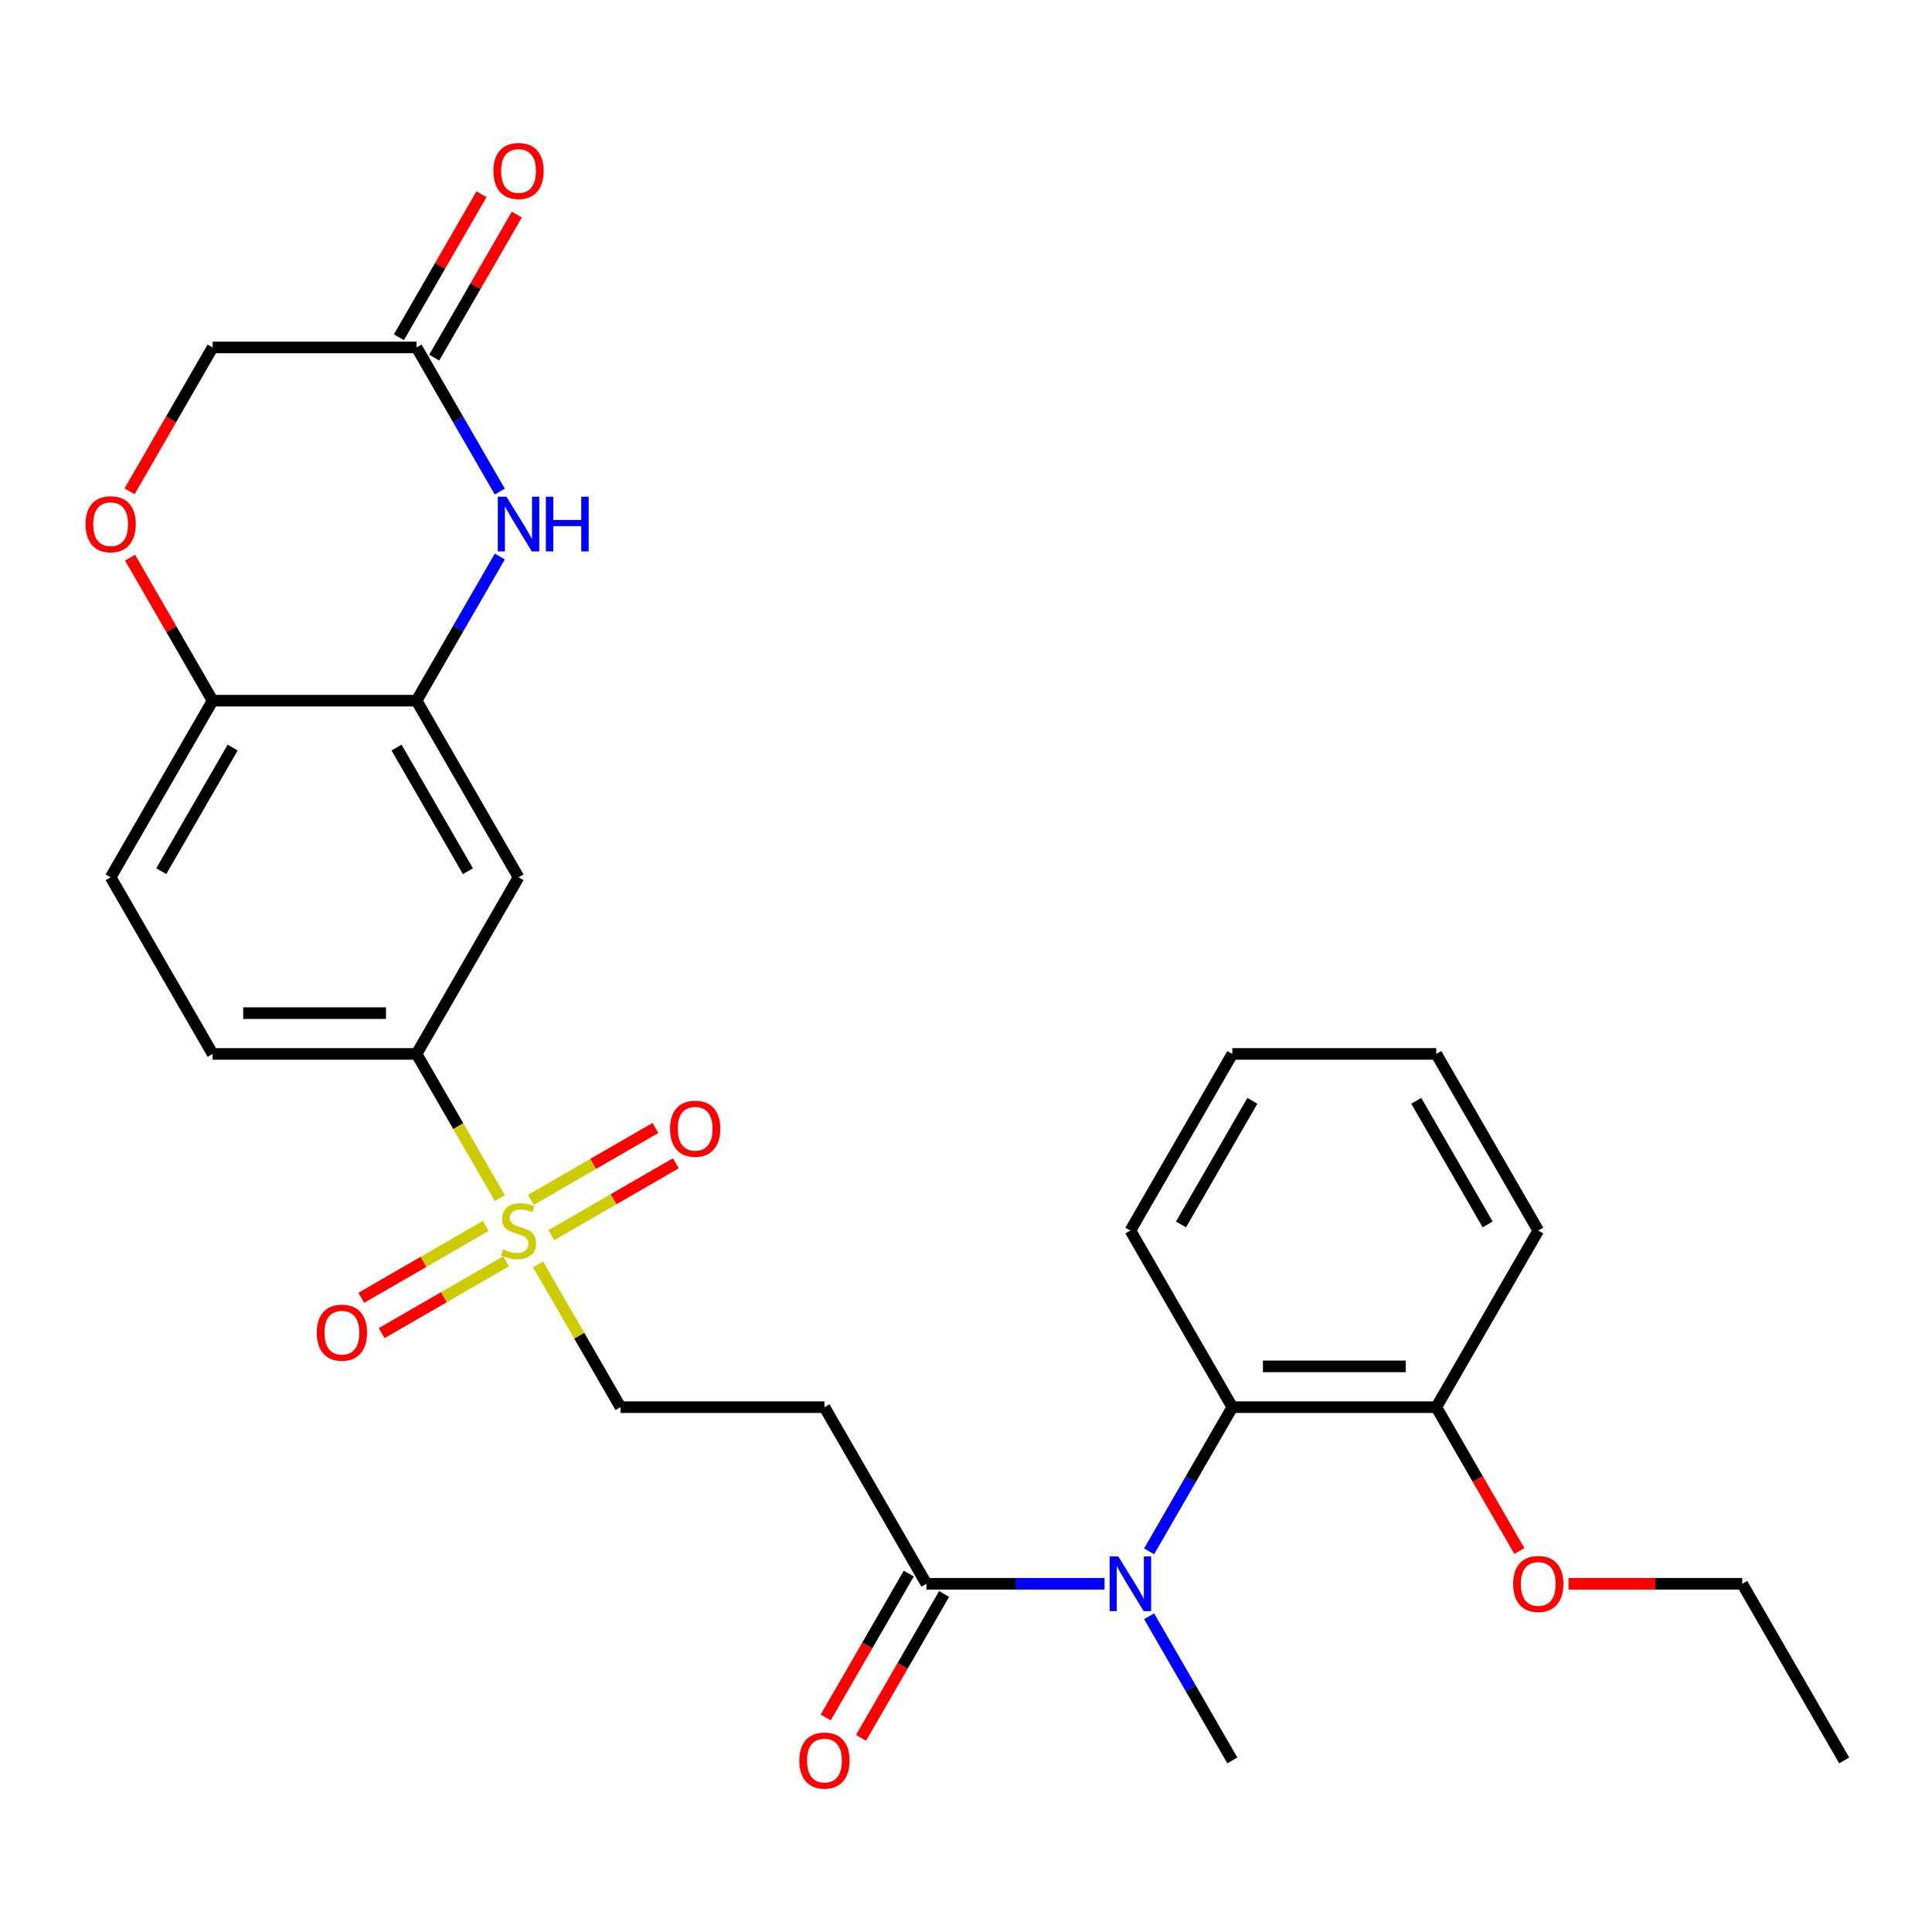 <?xml version='1.0' encoding='iso-8859-1'?>
<svg version='1.1' baseProfile='full'
              xmlns='http://www.w3.org/2000/svg'
                      xmlns:rdkit='http://www.rdkit.org/xml'
                      xmlns:xlink='http://www.w3.org/1999/xlink'
                  xml:space='preserve'
width='1000px' height='1000px' viewBox='0 0 1000 1000'>
<!-- END OF HEADER -->
<rect style='opacity:1.0;fill:#FFFFFF;stroke:none' width='1000' height='1000' x='0' y='0'> </rect>
<path class='bond-4' d='M 258.718,620.17 L 237.166,582.84' style='fill:none;fill-rule:evenodd;stroke:#CCCC00;stroke-width:6px;stroke-linecap:butt;stroke-linejoin:miter;stroke-opacity:1' />
<path class='bond-4' d='M 237.166,582.84 L 215.613,545.51' style='fill:none;fill-rule:evenodd;stroke:#000000;stroke-width:6px;stroke-linecap:butt;stroke-linejoin:miter;stroke-opacity:1' />
<path class='bond-10' d='M 278.509,654.448 L 299.842,691.398' style='fill:none;fill-rule:evenodd;stroke:#CCCC00;stroke-width:6px;stroke-linecap:butt;stroke-linejoin:miter;stroke-opacity:1' />
<path class='bond-10' d='M 299.842,691.398 L 321.175,728.348' style='fill:none;fill-rule:evenodd;stroke:#000000;stroke-width:6px;stroke-linecap:butt;stroke-linejoin:miter;stroke-opacity:1' />
<path class='bond-12' d='M 285.391,639.305 L 317.591,620.714' style='fill:none;fill-rule:evenodd;stroke:#CCCC00;stroke-width:6px;stroke-linecap:butt;stroke-linejoin:miter;stroke-opacity:1' />
<path class='bond-12' d='M 317.591,620.714 L 349.791,602.124' style='fill:none;fill-rule:evenodd;stroke:#FF0000;stroke-width:6px;stroke-linecap:butt;stroke-linejoin:miter;stroke-opacity:1' />
<path class='bond-12' d='M 274.835,621.021 L 307.035,602.43' style='fill:none;fill-rule:evenodd;stroke:#CCCC00;stroke-width:6px;stroke-linecap:butt;stroke-linejoin:miter;stroke-opacity:1' />
<path class='bond-12' d='M 307.035,602.43 L 339.235,583.84' style='fill:none;fill-rule:evenodd;stroke:#FF0000;stroke-width:6px;stroke-linecap:butt;stroke-linejoin:miter;stroke-opacity:1' />
<path class='bond-13' d='M 251.397,634.553 L 219.197,653.143' style='fill:none;fill-rule:evenodd;stroke:#CCCC00;stroke-width:6px;stroke-linecap:butt;stroke-linejoin:miter;stroke-opacity:1' />
<path class='bond-13' d='M 219.197,653.143 L 186.998,671.734' style='fill:none;fill-rule:evenodd;stroke:#FF0000;stroke-width:6px;stroke-linecap:butt;stroke-linejoin:miter;stroke-opacity:1' />
<path class='bond-13' d='M 261.953,652.837 L 229.754,671.427' style='fill:none;fill-rule:evenodd;stroke:#CCCC00;stroke-width:6px;stroke-linecap:butt;stroke-linejoin:miter;stroke-opacity:1' />
<path class='bond-13' d='M 229.754,671.427 L 197.554,690.018' style='fill:none;fill-rule:evenodd;stroke:#FF0000;stroke-width:6px;stroke-linecap:butt;stroke-linejoin:miter;stroke-opacity:1' />
<path class='bond-0' d='M 258.695,288.051 L 237.154,325.361' style='fill:none;fill-rule:evenodd;stroke:#0000FF;stroke-width:6px;stroke-linecap:butt;stroke-linejoin:miter;stroke-opacity:1' />
<path class='bond-0' d='M 237.154,325.361 L 215.613,362.671' style='fill:none;fill-rule:evenodd;stroke:#000000;stroke-width:6px;stroke-linecap:butt;stroke-linejoin:miter;stroke-opacity:1' />
<path class='bond-8' d='M 258.695,254.453 L 237.154,217.143' style='fill:none;fill-rule:evenodd;stroke:#0000FF;stroke-width:6px;stroke-linecap:butt;stroke-linejoin:miter;stroke-opacity:1' />
<path class='bond-8' d='M 237.154,217.143 L 215.613,179.833' style='fill:none;fill-rule:evenodd;stroke:#000000;stroke-width:6px;stroke-linecap:butt;stroke-linejoin:miter;stroke-opacity:1' />
<path class='bond-1' d='M 571.7,819.767 L 525.609,819.767' style='fill:none;fill-rule:evenodd;stroke:#0000FF;stroke-width:6px;stroke-linecap:butt;stroke-linejoin:miter;stroke-opacity:1' />
<path class='bond-1' d='M 525.609,819.767 L 479.518,819.767' style='fill:none;fill-rule:evenodd;stroke:#000000;stroke-width:6px;stroke-linecap:butt;stroke-linejoin:miter;stroke-opacity:1' />
<path class='bond-6' d='M 594.778,802.968 L 616.319,765.658' style='fill:none;fill-rule:evenodd;stroke:#0000FF;stroke-width:6px;stroke-linecap:butt;stroke-linejoin:miter;stroke-opacity:1' />
<path class='bond-6' d='M 616.319,765.658 L 637.86,728.348' style='fill:none;fill-rule:evenodd;stroke:#000000;stroke-width:6px;stroke-linecap:butt;stroke-linejoin:miter;stroke-opacity:1' />
<path class='bond-21' d='M 594.778,836.566 L 616.319,873.876' style='fill:none;fill-rule:evenodd;stroke:#0000FF;stroke-width:6px;stroke-linecap:butt;stroke-linejoin:miter;stroke-opacity:1' />
<path class='bond-21' d='M 616.319,873.876 L 637.86,911.186' style='fill:none;fill-rule:evenodd;stroke:#000000;stroke-width:6px;stroke-linecap:butt;stroke-linejoin:miter;stroke-opacity:1' />
<path class='bond-2' d='M 215.613,362.671 L 268.394,454.09' style='fill:none;fill-rule:evenodd;stroke:#000000;stroke-width:6px;stroke-linecap:butt;stroke-linejoin:miter;stroke-opacity:1' />
<path class='bond-2' d='M 205.247,386.94 L 242.193,450.934' style='fill:none;fill-rule:evenodd;stroke:#000000;stroke-width:6px;stroke-linecap:butt;stroke-linejoin:miter;stroke-opacity:1' />
<path class='bond-28' d='M 215.613,362.671 L 110.052,362.671' style='fill:none;fill-rule:evenodd;stroke:#000000;stroke-width:6px;stroke-linecap:butt;stroke-linejoin:miter;stroke-opacity:1' />
<path class='bond-3' d='M 479.518,819.767 L 426.737,728.348' style='fill:none;fill-rule:evenodd;stroke:#000000;stroke-width:6px;stroke-linecap:butt;stroke-linejoin:miter;stroke-opacity:1' />
<path class='bond-15' d='M 470.376,814.489 L 448.881,851.719' style='fill:none;fill-rule:evenodd;stroke:#000000;stroke-width:6px;stroke-linecap:butt;stroke-linejoin:miter;stroke-opacity:1' />
<path class='bond-15' d='M 448.881,851.719 L 427.386,888.949' style='fill:none;fill-rule:evenodd;stroke:#FF0000;stroke-width:6px;stroke-linecap:butt;stroke-linejoin:miter;stroke-opacity:1' />
<path class='bond-15' d='M 488.66,825.045 L 467.165,862.275' style='fill:none;fill-rule:evenodd;stroke:#000000;stroke-width:6px;stroke-linecap:butt;stroke-linejoin:miter;stroke-opacity:1' />
<path class='bond-15' d='M 467.165,862.275 L 445.67,899.505' style='fill:none;fill-rule:evenodd;stroke:#FF0000;stroke-width:6px;stroke-linecap:butt;stroke-linejoin:miter;stroke-opacity:1' />
<path class='bond-5' d='M 215.613,545.51 L 268.394,454.09' style='fill:none;fill-rule:evenodd;stroke:#000000;stroke-width:6px;stroke-linecap:butt;stroke-linejoin:miter;stroke-opacity:1' />
<path class='bond-16' d='M 215.613,545.51 L 110.052,545.51' style='fill:none;fill-rule:evenodd;stroke:#000000;stroke-width:6px;stroke-linecap:butt;stroke-linejoin:miter;stroke-opacity:1' />
<path class='bond-16' d='M 199.779,524.397 L 125.886,524.397' style='fill:none;fill-rule:evenodd;stroke:#000000;stroke-width:6px;stroke-linecap:butt;stroke-linejoin:miter;stroke-opacity:1' />
<path class='bond-14' d='M 637.86,728.348 L 743.422,728.348' style='fill:none;fill-rule:evenodd;stroke:#000000;stroke-width:6px;stroke-linecap:butt;stroke-linejoin:miter;stroke-opacity:1' />
<path class='bond-14' d='M 653.695,707.236 L 727.588,707.236' style='fill:none;fill-rule:evenodd;stroke:#000000;stroke-width:6px;stroke-linecap:butt;stroke-linejoin:miter;stroke-opacity:1' />
<path class='bond-22' d='M 637.86,728.348 L 585.079,636.929' style='fill:none;fill-rule:evenodd;stroke:#000000;stroke-width:6px;stroke-linecap:butt;stroke-linejoin:miter;stroke-opacity:1' />
<path class='bond-7' d='M 426.737,728.348 L 321.175,728.348' style='fill:none;fill-rule:evenodd;stroke:#000000;stroke-width:6px;stroke-linecap:butt;stroke-linejoin:miter;stroke-opacity:1' />
<path class='bond-17' d='M 224.755,185.111 L 246.123,148.101' style='fill:none;fill-rule:evenodd;stroke:#000000;stroke-width:6px;stroke-linecap:butt;stroke-linejoin:miter;stroke-opacity:1' />
<path class='bond-17' d='M 246.123,148.101 L 267.491,111.091' style='fill:none;fill-rule:evenodd;stroke:#FF0000;stroke-width:6px;stroke-linecap:butt;stroke-linejoin:miter;stroke-opacity:1' />
<path class='bond-17' d='M 206.471,174.555 L 227.839,137.545' style='fill:none;fill-rule:evenodd;stroke:#000000;stroke-width:6px;stroke-linecap:butt;stroke-linejoin:miter;stroke-opacity:1' />
<path class='bond-17' d='M 227.839,137.545 L 249.207,100.535' style='fill:none;fill-rule:evenodd;stroke:#FF0000;stroke-width:6px;stroke-linecap:butt;stroke-linejoin:miter;stroke-opacity:1' />
<path class='bond-29' d='M 215.613,179.833 L 110.052,179.833' style='fill:none;fill-rule:evenodd;stroke:#000000;stroke-width:6px;stroke-linecap:butt;stroke-linejoin:miter;stroke-opacity:1' />
<path class='bond-9' d='M 67.316,288.651 L 88.684,325.661' style='fill:none;fill-rule:evenodd;stroke:#FF0000;stroke-width:6px;stroke-linecap:butt;stroke-linejoin:miter;stroke-opacity:1' />
<path class='bond-9' d='M 88.684,325.661 L 110.052,362.671' style='fill:none;fill-rule:evenodd;stroke:#000000;stroke-width:6px;stroke-linecap:butt;stroke-linejoin:miter;stroke-opacity:1' />
<path class='bond-18' d='M 67.062,254.293 L 88.557,217.063' style='fill:none;fill-rule:evenodd;stroke:#FF0000;stroke-width:6px;stroke-linecap:butt;stroke-linejoin:miter;stroke-opacity:1' />
<path class='bond-18' d='M 88.557,217.063 L 110.052,179.833' style='fill:none;fill-rule:evenodd;stroke:#000000;stroke-width:6px;stroke-linecap:butt;stroke-linejoin:miter;stroke-opacity:1' />
<path class='bond-11' d='M 110.052,362.671 L 57.271,454.09' style='fill:none;fill-rule:evenodd;stroke:#000000;stroke-width:6px;stroke-linecap:butt;stroke-linejoin:miter;stroke-opacity:1' />
<path class='bond-11' d='M 120.418,386.94 L 83.472,450.934' style='fill:none;fill-rule:evenodd;stroke:#000000;stroke-width:6px;stroke-linecap:butt;stroke-linejoin:miter;stroke-opacity:1' />
<path class='bond-20' d='M 743.422,728.348 L 764.917,765.578' style='fill:none;fill-rule:evenodd;stroke:#000000;stroke-width:6px;stroke-linecap:butt;stroke-linejoin:miter;stroke-opacity:1' />
<path class='bond-20' d='M 764.917,765.578 L 786.412,802.808' style='fill:none;fill-rule:evenodd;stroke:#FF0000;stroke-width:6px;stroke-linecap:butt;stroke-linejoin:miter;stroke-opacity:1' />
<path class='bond-23' d='M 743.422,728.348 L 796.203,636.929' style='fill:none;fill-rule:evenodd;stroke:#000000;stroke-width:6px;stroke-linecap:butt;stroke-linejoin:miter;stroke-opacity:1' />
<path class='bond-19' d='M 110.052,545.51 L 57.271,454.09' style='fill:none;fill-rule:evenodd;stroke:#000000;stroke-width:6px;stroke-linecap:butt;stroke-linejoin:miter;stroke-opacity:1' />
<path class='bond-24' d='M 811.842,819.767 L 856.803,819.767' style='fill:none;fill-rule:evenodd;stroke:#FF0000;stroke-width:6px;stroke-linecap:butt;stroke-linejoin:miter;stroke-opacity:1' />
<path class='bond-24' d='M 856.803,819.767 L 901.765,819.767' style='fill:none;fill-rule:evenodd;stroke:#000000;stroke-width:6px;stroke-linecap:butt;stroke-linejoin:miter;stroke-opacity:1' />
<path class='bond-25' d='M 585.079,636.929 L 637.86,545.51' style='fill:none;fill-rule:evenodd;stroke:#000000;stroke-width:6px;stroke-linecap:butt;stroke-linejoin:miter;stroke-opacity:1' />
<path class='bond-25' d='M 611.28,633.772 L 648.227,569.779' style='fill:none;fill-rule:evenodd;stroke:#000000;stroke-width:6px;stroke-linecap:butt;stroke-linejoin:miter;stroke-opacity:1' />
<path class='bond-30' d='M 796.203,636.929 L 743.422,545.51' style='fill:none;fill-rule:evenodd;stroke:#000000;stroke-width:6px;stroke-linecap:butt;stroke-linejoin:miter;stroke-opacity:1' />
<path class='bond-30' d='M 770.002,633.772 L 733.055,569.779' style='fill:none;fill-rule:evenodd;stroke:#000000;stroke-width:6px;stroke-linecap:butt;stroke-linejoin:miter;stroke-opacity:1' />
<path class='bond-26' d='M 901.765,819.767 L 954.545,911.186' style='fill:none;fill-rule:evenodd;stroke:#000000;stroke-width:6px;stroke-linecap:butt;stroke-linejoin:miter;stroke-opacity:1' />
<path class='bond-27' d='M 637.86,545.51 L 743.422,545.51' style='fill:none;fill-rule:evenodd;stroke:#000000;stroke-width:6px;stroke-linecap:butt;stroke-linejoin:miter;stroke-opacity:1' />
<path  class='atom-0' d='M 260.394 646.649
Q 260.714 646.769, 262.034 647.329
Q 263.354 647.889, 264.794 648.249
Q 266.274 648.569, 267.714 648.569
Q 270.394 648.569, 271.954 647.289
Q 273.514 645.969, 273.514 643.689
Q 273.514 642.129, 272.714 641.169
Q 271.954 640.209, 270.754 639.689
Q 269.554 639.169, 267.554 638.569
Q 265.034 637.809, 263.514 637.089
Q 262.034 636.369, 260.954 634.849
Q 259.914 633.329, 259.914 630.769
Q 259.914 627.209, 262.314 625.009
Q 264.754 622.809, 269.554 622.809
Q 272.834 622.809, 276.554 624.369
L 275.634 627.449
Q 272.234 626.049, 269.674 626.049
Q 266.914 626.049, 265.394 627.209
Q 263.874 628.329, 263.914 630.289
Q 263.914 631.809, 264.674 632.729
Q 265.474 633.649, 266.594 634.169
Q 267.754 634.689, 269.674 635.289
Q 272.234 636.089, 273.754 636.889
Q 275.274 637.689, 276.354 639.329
Q 277.474 640.929, 277.474 643.689
Q 277.474 647.609, 274.834 649.729
Q 272.234 651.809, 267.874 651.809
Q 265.354 651.809, 263.434 651.249
Q 261.554 650.729, 259.314 649.809
L 260.394 646.649
' fill='#CCCC00'/>
<path  class='atom-1' d='M 262.134 257.092
L 271.414 272.092
Q 272.334 273.572, 273.814 276.252
Q 275.294 278.932, 275.374 279.092
L 275.374 257.092
L 279.134 257.092
L 279.134 285.412
L 275.254 285.412
L 265.294 269.012
Q 264.134 267.092, 262.894 264.892
Q 261.694 262.692, 261.334 262.012
L 261.334 285.412
L 257.654 285.412
L 257.654 257.092
L 262.134 257.092
' fill='#0000FF'/>
<path  class='atom-1' d='M 282.534 257.092
L 286.374 257.092
L 286.374 269.132
L 300.854 269.132
L 300.854 257.092
L 304.694 257.092
L 304.694 285.412
L 300.854 285.412
L 300.854 272.332
L 286.374 272.332
L 286.374 285.412
L 282.534 285.412
L 282.534 257.092
' fill='#0000FF'/>
<path  class='atom-2' d='M 578.819 805.607
L 588.099 820.607
Q 589.019 822.087, 590.499 824.767
Q 591.979 827.447, 592.059 827.607
L 592.059 805.607
L 595.819 805.607
L 595.819 833.927
L 591.939 833.927
L 581.979 817.527
Q 580.819 815.607, 579.579 813.407
Q 578.379 811.207, 578.019 810.527
L 578.019 833.927
L 574.339 833.927
L 574.339 805.607
L 578.819 805.607
' fill='#0000FF'/>
<path  class='atom-10' d='M 44.271 271.332
Q 44.271 264.532, 47.631 260.732
Q 50.991 256.932, 57.271 256.932
Q 63.551 256.932, 66.911 260.732
Q 70.271 264.532, 70.271 271.332
Q 70.271 278.212, 66.871 282.132
Q 63.471 286.012, 57.271 286.012
Q 51.031 286.012, 47.631 282.132
Q 44.271 278.252, 44.271 271.332
M 57.271 282.812
Q 61.591 282.812, 63.911 279.932
Q 66.271 277.012, 66.271 271.332
Q 66.271 265.772, 63.911 262.972
Q 61.591 260.132, 57.271 260.132
Q 52.951 260.132, 50.591 262.932
Q 48.271 265.732, 48.271 271.332
Q 48.271 277.052, 50.591 279.932
Q 52.951 282.812, 57.271 282.812
' fill='#FF0000'/>
<path  class='atom-13' d='M 346.813 584.228
Q 346.813 577.428, 350.173 573.628
Q 353.533 569.828, 359.813 569.828
Q 366.093 569.828, 369.453 573.628
Q 372.813 577.428, 372.813 584.228
Q 372.813 591.108, 369.413 595.028
Q 366.013 598.908, 359.813 598.908
Q 353.573 598.908, 350.173 595.028
Q 346.813 591.148, 346.813 584.228
M 359.813 595.708
Q 364.133 595.708, 366.453 592.828
Q 368.813 589.908, 368.813 584.228
Q 368.813 578.668, 366.453 575.868
Q 364.133 573.028, 359.813 573.028
Q 355.493 573.028, 353.133 575.828
Q 350.813 578.628, 350.813 584.228
Q 350.813 589.948, 353.133 592.828
Q 355.493 595.708, 359.813 595.708
' fill='#FF0000'/>
<path  class='atom-14' d='M 163.975 689.79
Q 163.975 682.99, 167.335 679.19
Q 170.695 675.39, 176.975 675.39
Q 183.255 675.39, 186.615 679.19
Q 189.975 682.99, 189.975 689.79
Q 189.975 696.67, 186.575 700.59
Q 183.175 704.47, 176.975 704.47
Q 170.735 704.47, 167.335 700.59
Q 163.975 696.71, 163.975 689.79
M 176.975 701.27
Q 181.295 701.27, 183.615 698.39
Q 185.975 695.47, 185.975 689.79
Q 185.975 684.23, 183.615 681.43
Q 181.295 678.59, 176.975 678.59
Q 172.655 678.59, 170.295 681.39
Q 167.975 684.19, 167.975 689.79
Q 167.975 695.51, 170.295 698.39
Q 172.655 701.27, 176.975 701.27
' fill='#FF0000'/>
<path  class='atom-16' d='M 413.737 911.266
Q 413.737 904.466, 417.097 900.666
Q 420.457 896.866, 426.737 896.866
Q 433.017 896.866, 436.377 900.666
Q 439.737 904.466, 439.737 911.266
Q 439.737 918.146, 436.337 922.066
Q 432.937 925.946, 426.737 925.946
Q 420.497 925.946, 417.097 922.066
Q 413.737 918.186, 413.737 911.266
M 426.737 922.746
Q 431.057 922.746, 433.377 919.866
Q 435.737 916.946, 435.737 911.266
Q 435.737 905.706, 433.377 902.906
Q 431.057 900.066, 426.737 900.066
Q 422.417 900.066, 420.057 902.866
Q 417.737 905.666, 417.737 911.266
Q 417.737 916.986, 420.057 919.866
Q 422.417 922.746, 426.737 922.746
' fill='#FF0000'/>
<path  class='atom-18' d='M 255.394 88.494
Q 255.394 81.694, 258.754 77.894
Q 262.114 74.094, 268.394 74.094
Q 274.674 74.094, 278.034 77.894
Q 281.394 81.694, 281.394 88.494
Q 281.394 95.374, 277.994 99.294
Q 274.594 103.174, 268.394 103.174
Q 262.154 103.174, 258.754 99.294
Q 255.394 95.414, 255.394 88.494
M 268.394 99.974
Q 272.714 99.974, 275.034 97.094
Q 277.394 94.174, 277.394 88.494
Q 277.394 82.934, 275.034 80.134
Q 272.714 77.294, 268.394 77.294
Q 264.074 77.294, 261.714 80.094
Q 259.394 82.894, 259.394 88.494
Q 259.394 94.214, 261.714 97.094
Q 264.074 99.974, 268.394 99.974
' fill='#FF0000'/>
<path  class='atom-21' d='M 783.203 819.847
Q 783.203 813.047, 786.563 809.247
Q 789.923 805.447, 796.203 805.447
Q 802.483 805.447, 805.843 809.247
Q 809.203 813.047, 809.203 819.847
Q 809.203 826.727, 805.803 830.647
Q 802.403 834.527, 796.203 834.527
Q 789.963 834.527, 786.563 830.647
Q 783.203 826.767, 783.203 819.847
M 796.203 831.327
Q 800.523 831.327, 802.843 828.447
Q 805.203 825.527, 805.203 819.847
Q 805.203 814.287, 802.843 811.487
Q 800.523 808.647, 796.203 808.647
Q 791.883 808.647, 789.523 811.447
Q 787.203 814.247, 787.203 819.847
Q 787.203 825.567, 789.523 828.447
Q 791.883 831.327, 796.203 831.327
' fill='#FF0000'/>
</svg>
